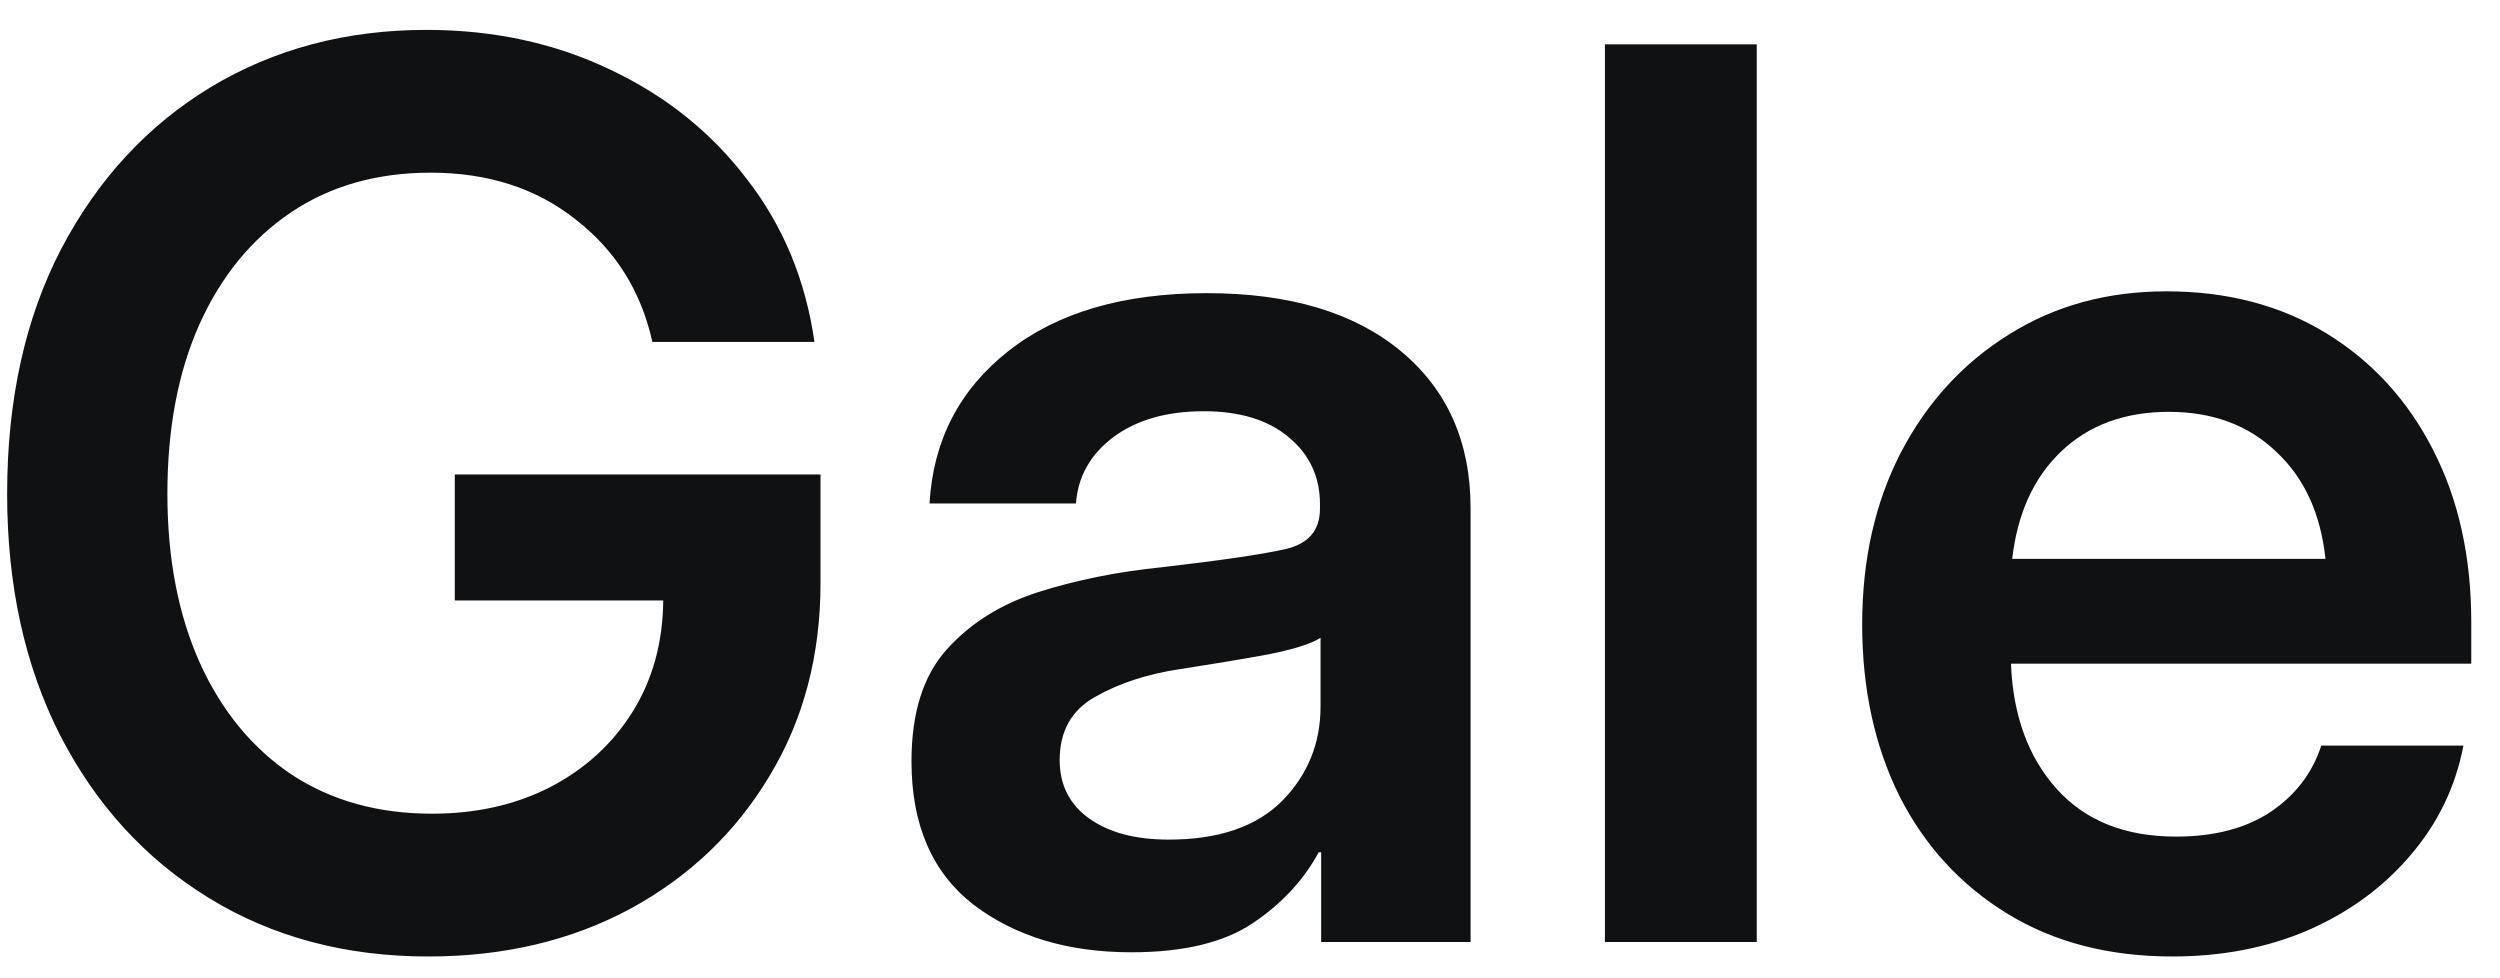 <svg width="69" height="27" viewBox="0 0 69 27" fill="none" xmlns="http://www.w3.org/2000/svg">
<path d="M11.82 26.399C9.537 26.399 7.519 25.861 5.768 24.786C4.016 23.711 2.647 22.214 1.661 20.296C0.685 18.379 0.197 16.156 0.197 13.628C0.197 11.034 0.696 8.778 1.694 6.861C2.703 4.943 4.077 3.457 5.818 2.404C7.569 1.351 9.554 0.825 11.771 0.825C13.622 0.825 15.312 1.19 16.842 1.922C18.372 2.643 19.63 3.651 20.617 4.948C21.615 6.234 22.235 7.731 22.479 9.438H18.006C17.696 8.041 16.992 6.916 15.895 6.063C14.808 5.198 13.472 4.766 11.887 4.766C10.402 4.766 9.116 5.131 8.029 5.863C6.943 6.595 6.1 7.626 5.502 8.956C4.914 10.275 4.62 11.833 4.62 13.628C4.62 15.413 4.92 16.971 5.518 18.301C6.117 19.62 6.959 20.646 8.046 21.377C9.143 22.098 10.435 22.458 11.92 22.458C13.14 22.458 14.226 22.214 15.18 21.727C16.144 21.228 16.903 20.535 17.458 19.648C18.012 18.761 18.294 17.736 18.306 16.572H12.552V13.096H22.646V16.09C22.646 18.096 22.174 19.875 21.232 21.427C20.301 22.979 19.021 24.199 17.391 25.085C15.761 25.961 13.905 26.399 11.82 26.399ZM31.226 26.283C29.474 26.283 28.022 25.845 26.869 24.969C25.727 24.082 25.157 22.763 25.157 21.012C25.157 19.681 25.478 18.656 26.121 17.935C26.775 17.204 27.623 16.672 28.665 16.339C29.718 16.006 30.849 15.779 32.057 15.657C33.687 15.469 34.823 15.302 35.466 15.158C36.109 15.014 36.431 14.643 36.431 14.044V13.911C36.431 13.157 36.142 12.542 35.566 12.065C35.001 11.589 34.219 11.35 33.221 11.35C32.201 11.35 31.37 11.589 30.727 12.065C30.095 12.542 29.752 13.152 29.696 13.895H25.655C25.755 12.154 26.481 10.752 27.834 9.688C29.186 8.623 31.01 8.091 33.304 8.091C35.588 8.091 37.373 8.623 38.659 9.688C39.945 10.752 40.588 12.198 40.588 14.027V26H36.464V23.522H36.397C35.976 24.298 35.366 24.952 34.568 25.485C33.77 26.017 32.656 26.283 31.226 26.283ZM32.257 23.173C33.632 23.173 34.673 22.818 35.383 22.109C36.093 21.388 36.447 20.518 36.447 19.498V17.603C36.192 17.769 35.699 17.924 34.967 18.068C34.236 18.201 33.438 18.334 32.573 18.467C31.675 18.6 30.893 18.855 30.228 19.232C29.574 19.598 29.247 20.18 29.247 20.978C29.247 21.666 29.519 22.203 30.062 22.591C30.605 22.979 31.337 23.173 32.257 23.173ZM48.486 1.224V26H44.296V1.224H48.486ZM59.96 26.399C58.208 26.399 56.69 26.006 55.404 25.218C54.118 24.431 53.126 23.351 52.427 21.976C51.74 20.59 51.396 19.011 51.396 17.237C51.396 15.452 51.751 13.872 52.46 12.498C53.181 11.112 54.173 10.026 55.437 9.239C56.701 8.44 58.153 8.041 59.794 8.041C61.478 8.041 62.953 8.429 64.217 9.205C65.481 9.981 66.462 11.057 67.16 12.431C67.858 13.795 68.207 15.374 68.207 17.17V18.318H55.503C55.559 19.748 55.98 20.901 56.767 21.776C57.554 22.652 58.652 23.09 60.06 23.09C61.113 23.09 61.983 22.863 62.67 22.408C63.358 21.943 63.823 21.333 64.067 20.579H67.991C67.77 21.721 67.282 22.73 66.528 23.605C65.785 24.481 64.849 25.169 63.718 25.667C62.587 26.155 61.334 26.399 59.96 26.399ZM55.537 15.424H64.183C64.05 14.172 63.596 13.185 62.82 12.464C62.055 11.733 61.068 11.367 59.86 11.367C58.641 11.367 57.648 11.733 56.884 12.464C56.13 13.185 55.681 14.172 55.537 15.424Z" fill="#0F1112"/>
</svg>
